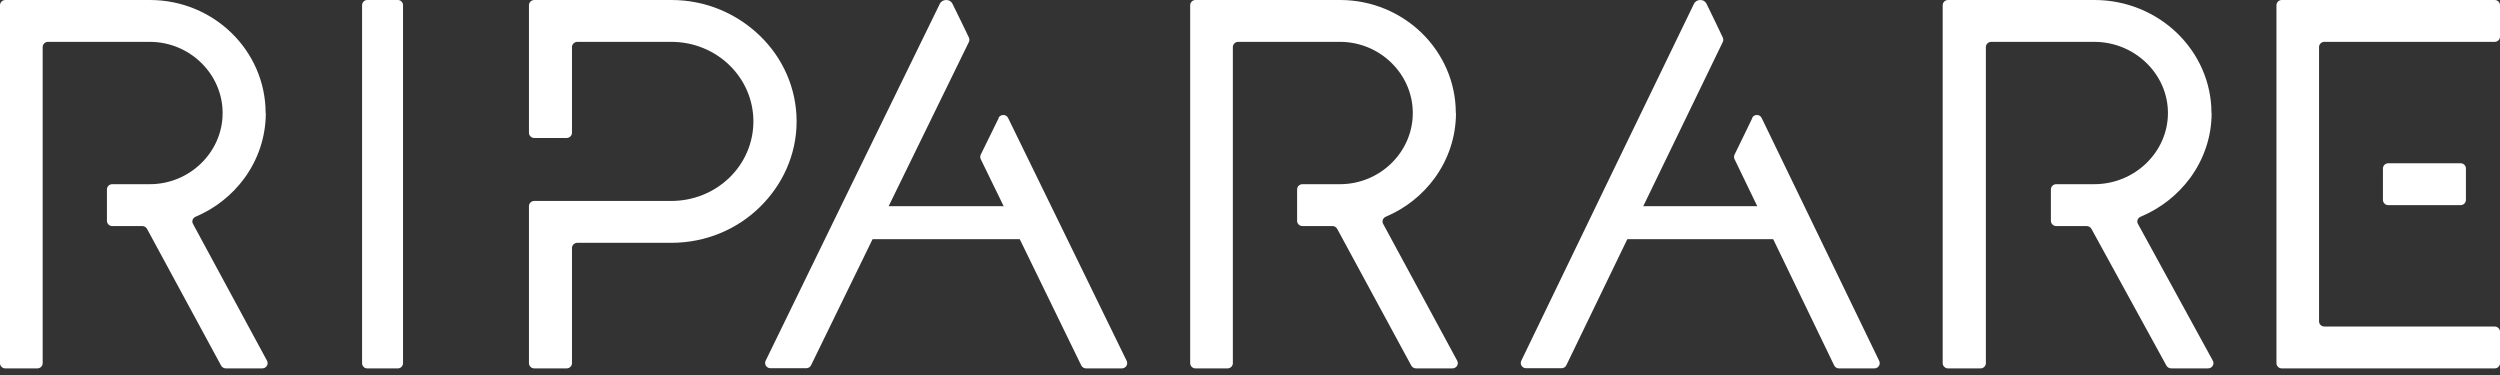 <?xml version="1.0" encoding="UTF-8"?> <svg xmlns="http://www.w3.org/2000/svg" width="120" height="18" viewBox="0 0 120 18" fill="none"><rect x="0" y="0" width="120" height="18" fill="#333333" stroke="none"/><path d="M17.38 17.433C17.38 17.57 17.491 17.683 17.625 17.683H19.101C19.235 17.683 19.345 17.57 19.345 17.433V0.249C19.345 0.113 19.235 0 19.101 0H17.625C17.491 0 17.38 0.113 17.38 0.249V17.433Z" fill="white"></path><path d="M12.75 5.425C12.75 3.93 12.125 2.572 11.122 1.591C10.118 0.611 8.728 0 7.198 0H0.255C0.115 0 0 0.113 0 0.249V17.433C0 17.57 0.115 17.683 0.255 17.683H1.793C1.933 17.683 2.048 17.57 2.048 17.433V2.259C2.048 2.122 2.163 2.009 2.303 2.009H7.19C8.152 2.009 9.024 2.395 9.657 3.014C10.291 3.633 10.686 4.485 10.686 5.425C10.686 6.366 10.291 7.218 9.657 7.837C9.024 8.456 8.152 8.841 7.19 8.841H5.388C5.248 8.841 5.133 8.954 5.133 9.09V10.601C5.133 10.738 5.248 10.851 5.388 10.851H6.828C6.926 10.851 7.009 10.899 7.058 10.987L8.835 14.267L10.612 17.546C10.653 17.626 10.743 17.683 10.842 17.683H12.586C12.783 17.683 12.907 17.482 12.816 17.313L11.072 14.09L9.263 10.746C9.188 10.618 9.254 10.457 9.394 10.401C10.34 9.999 11.146 9.356 11.739 8.544C12.38 7.66 12.759 6.583 12.759 5.417L12.75 5.425Z" fill="white"></path><path d="M69.879 5.425C69.879 3.93 69.254 2.572 68.25 1.591C67.246 0.611 65.856 0 64.326 0H57.383C57.244 0 57.129 0.113 57.129 0.249V17.433C57.129 17.57 57.244 17.683 57.383 17.683H58.922C59.062 17.683 59.177 17.57 59.177 17.433V2.259C59.177 2.122 59.292 2.009 59.432 2.009H64.318C65.281 2.009 66.153 2.395 66.786 3.014C67.419 3.633 67.814 4.485 67.814 5.425C67.814 6.366 67.419 7.218 66.786 7.837C66.153 8.456 65.281 8.841 64.318 8.841H62.517C62.377 8.841 62.261 8.954 62.261 9.09V10.601C62.261 10.738 62.377 10.851 62.517 10.851H63.956C64.055 10.851 64.137 10.899 64.186 10.987L65.963 14.267L67.74 17.546C67.781 17.626 67.872 17.683 67.97 17.683H69.714C69.912 17.683 70.035 17.482 69.945 17.313L68.201 14.09L66.391 10.746C66.317 10.618 66.383 10.457 66.523 10.401C67.469 9.999 68.275 9.356 68.867 8.544C69.509 7.66 69.887 6.583 69.887 5.417L69.879 5.425Z" fill="white"></path><path d="M106.15 5.425C106.15 3.93 105.517 2.572 104.502 1.591C103.486 0.611 102.08 0 100.532 0H93.507C93.366 0 93.249 0.113 93.249 0.249V17.433C93.249 17.57 93.366 17.683 93.507 17.683H95.064C95.205 17.683 95.322 17.57 95.322 17.433V2.259C95.322 2.122 95.438 2.009 95.58 2.009H100.523C101.497 2.009 102.379 2.395 103.02 3.014C103.661 3.633 104.061 4.485 104.061 5.425C104.061 6.366 103.661 7.218 103.02 7.837C102.379 8.456 101.497 8.841 100.523 8.841H98.701C98.559 8.841 98.443 8.954 98.443 9.09V10.601C98.443 10.738 98.559 10.851 98.701 10.851H100.157C100.257 10.851 100.34 10.899 100.39 10.987L102.188 14.267L103.986 17.546C104.027 17.626 104.119 17.683 104.219 17.683H105.983C106.183 17.683 106.308 17.482 106.216 17.313L104.452 14.09L102.621 10.746C102.546 10.618 102.613 10.457 102.754 10.401C103.711 9.999 104.527 9.356 105.126 8.544C105.775 7.66 106.158 6.583 106.158 5.417L106.15 5.425Z" fill="white"></path><path d="M32.232 0H25.648C25.506 0 25.39 0.113 25.39 0.249V6.374C25.39 6.51 25.506 6.623 25.648 6.623H27.198C27.339 6.623 27.455 6.51 27.455 6.374V2.259C27.455 2.122 27.572 2.009 27.712 2.009H32.224C33.31 2.009 34.297 2.435 35.011 3.127C35.724 3.818 36.163 4.774 36.163 5.827C36.163 6.88 35.724 7.837 35.011 8.528C34.297 9.219 33.31 9.645 32.224 9.645H25.648C25.506 9.645 25.39 9.758 25.39 9.894V17.433C25.39 17.57 25.506 17.683 25.648 17.683H27.198C27.339 17.683 27.455 17.57 27.455 17.433V11.904C27.455 11.767 27.572 11.655 27.712 11.655H32.224C33.883 11.655 35.384 11.003 36.47 9.942C37.557 8.882 38.237 7.427 38.237 5.827C38.237 4.228 37.565 2.765 36.47 1.712C35.376 0.659 33.891 0 32.232 0Z" fill="white"></path><path d="M47.926 5.664C48.017 5.471 48.298 5.471 48.389 5.664L51.206 11.432L54.08 17.321C54.162 17.49 54.038 17.683 53.849 17.683H52.131C52.031 17.683 51.941 17.626 51.899 17.538L50.011 13.662L49.496 12.605L47.076 7.64C47.043 7.576 47.043 7.496 47.076 7.423L47.596 6.363L47.935 5.672L47.926 5.664ZM45.416 0C45.35 0 45.292 0.016 45.234 0.048C45.184 0.08 45.135 0.129 45.11 0.185L40.84 8.926L36.752 17.313C36.669 17.482 36.793 17.675 36.983 17.675H38.701C38.8 17.675 38.891 17.618 38.932 17.53L40.819 13.662L41.335 12.605L42.706 9.793L46.506 2.017C46.539 1.952 46.539 1.872 46.506 1.8L46.142 1.044L45.721 0.185C45.697 0.129 45.647 0.08 45.597 0.048C45.548 0.016 45.482 0 45.416 0Z" fill="white"></path><path d="M84.101 5.664C84.191 5.471 84.469 5.471 84.56 5.664L87.352 11.432L90.201 17.321C90.283 17.49 90.16 17.683 89.972 17.683H88.269C88.17 17.683 88.08 17.626 88.039 17.538L85.657 12.605L83.258 7.64C83.225 7.576 83.225 7.496 83.258 7.423L83.774 6.363L84.109 5.672L84.101 5.664ZM81.612 0C81.547 0 81.489 0.016 81.432 0.048C81.383 0.08 81.334 0.129 81.309 0.185L77.076 8.926L73.023 17.313C72.941 17.482 73.064 17.675 73.252 17.675H74.956C75.054 17.675 75.144 17.618 75.185 17.53L78.927 9.793L82.693 2.017C82.726 1.952 82.726 1.872 82.693 1.8L82.333 1.044L81.915 0.185C81.89 0.129 81.841 0.08 81.792 0.048C81.743 0.016 81.678 0 81.612 0Z" fill="white"></path><path d="M114.635 9.846C114.496 9.846 114.381 9.733 114.381 9.597V8.086C114.381 7.949 114.496 7.837 114.635 7.837H118.111C118.25 7.837 118.364 7.949 118.364 8.086V9.597C118.364 9.733 118.25 9.846 118.111 9.846H114.635ZM109.27 17.433C109.27 17.57 109.384 17.683 109.523 17.683H119.746C119.886 17.683 120 17.57 120 17.433V15.922C120 15.786 119.886 15.673 119.746 15.673H111.568C111.429 15.673 111.314 15.561 111.314 15.424V2.259C111.314 2.122 111.429 2.009 111.568 2.009H119.746C119.886 2.009 120 1.897 120 1.76V0.249C120 0.113 119.886 0 119.746 0H109.523C109.384 0 109.27 0.113 109.27 0.249V17.433Z" fill="white"></path><rect x="41.13" y="9.897" width="8.118" height="1.583" fill="white"></rect><rect x="77.39" y="9.897" width="8.118" height="1.583" fill="white"></rect></svg> 